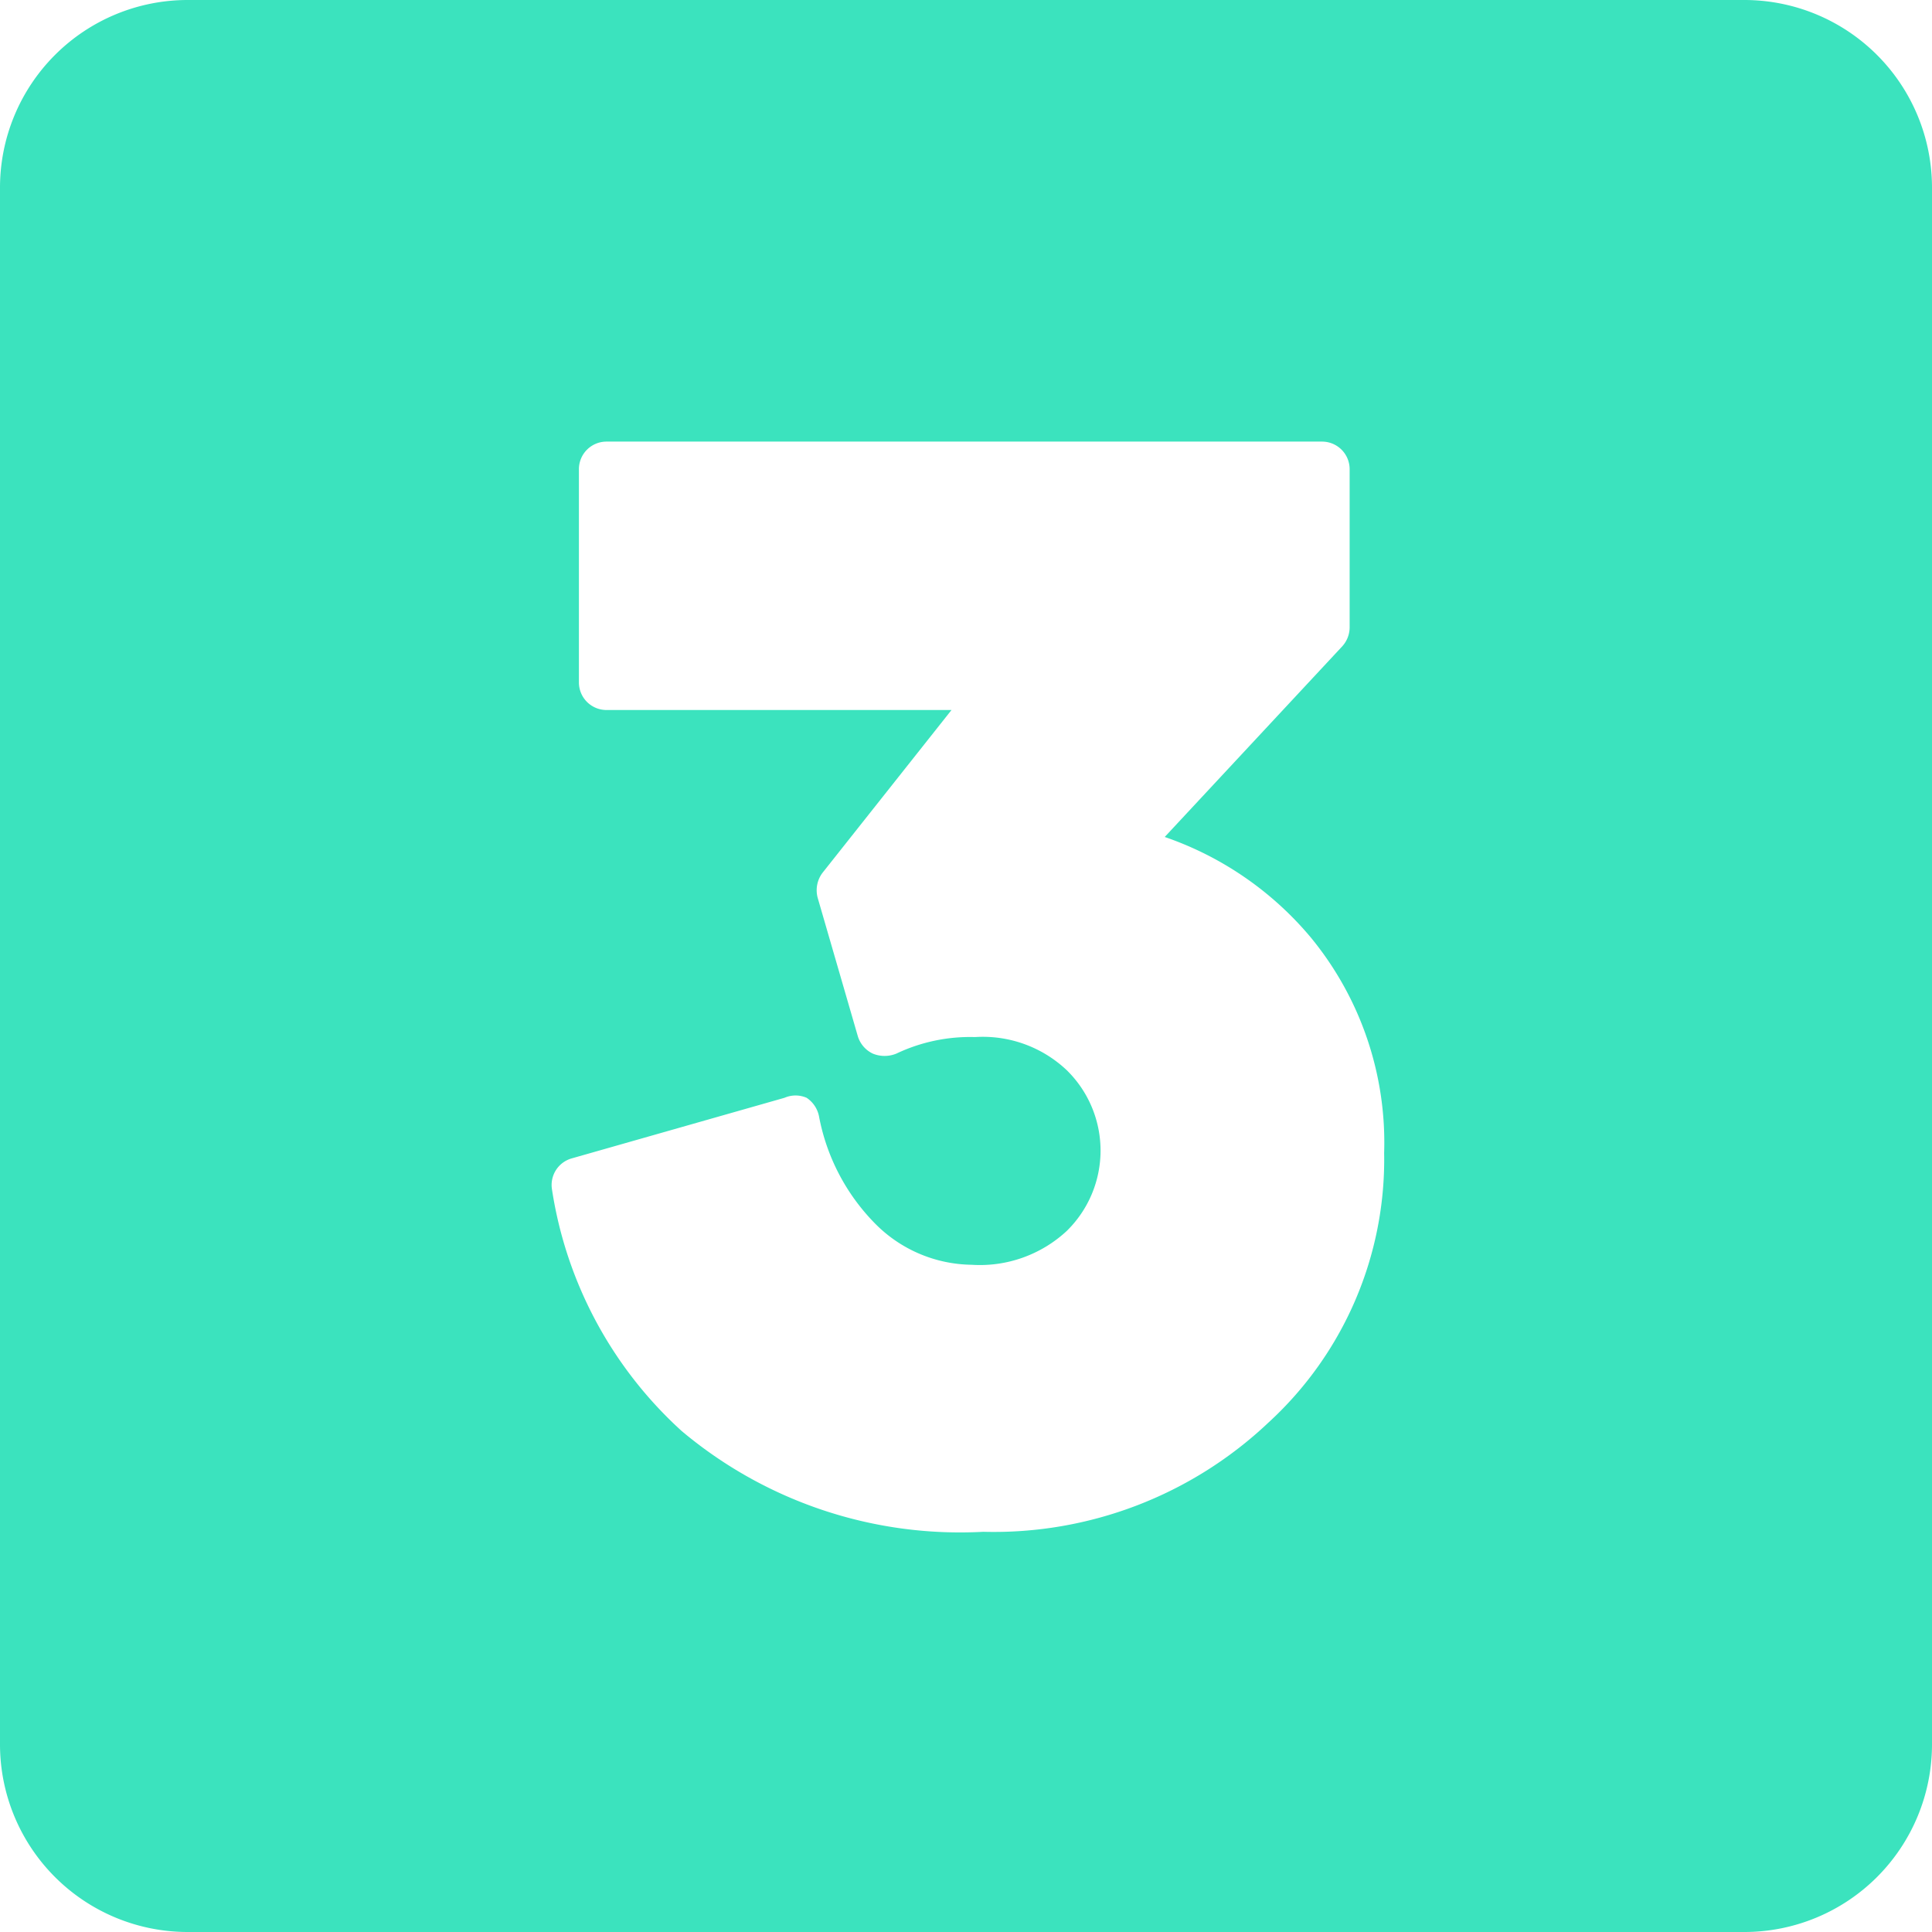 <?xml version="1.0" encoding="UTF-8" standalone="no"?><svg xmlns="http://www.w3.org/2000/svg" xmlns:xlink="http://www.w3.org/1999/xlink" fill="#3be3be" height="28" preserveAspectRatio="xMidYMid meet" version="1" viewBox="2.0 2.0 28.0 28.0" width="28" zoomAndPan="magnify"><g data-name="Layer 99" id="change1_1"><path d="M27.28,2H4.72A2.72,2.72,0,0,0,2,4.72V27.28A2.72,2.72,0,0,0,4.72,30H27.28A2.72,2.72,0,0,0,30,27.28V4.72A2.72,2.72,0,0,0,27.28,2Zm-6.9,20.62a5.79,5.79,0,0,1-4.13,1.58,6.27,6.27,0,0,1-4.37-1.46A5.94,5.94,0,0,1,10,19.24a.4.4,0,0,1,.28-.45l3.09-.88a.4.4,0,0,1,.32,0,.42.42,0,0,1,.18.27,3,3,0,0,0,.8,1.54,2,2,0,0,0,1.41.61,1.85,1.85,0,0,0,1.38-.49,1.63,1.63,0,0,0,0-2.33,1.77,1.77,0,0,0-1.33-.48,2.49,2.49,0,0,0-1.14.24.45.45,0,0,1-.34,0,.41.41,0,0,1-.22-.26l-.58-2a.42.42,0,0,1,.07-.36l1.87-2.36h-5a.4.4,0,0,1-.4-.4V8.8a.4.4,0,0,1,.4-.4H21.16a.4.4,0,0,1,.4.4v2.29a.41.41,0,0,1-.11.28l-2.57,2.76A4.79,4.79,0,0,1,21,15.59a4.68,4.68,0,0,1,1.06,3.12A5.17,5.17,0,0,1,20.38,22.62Z"/></g></svg>